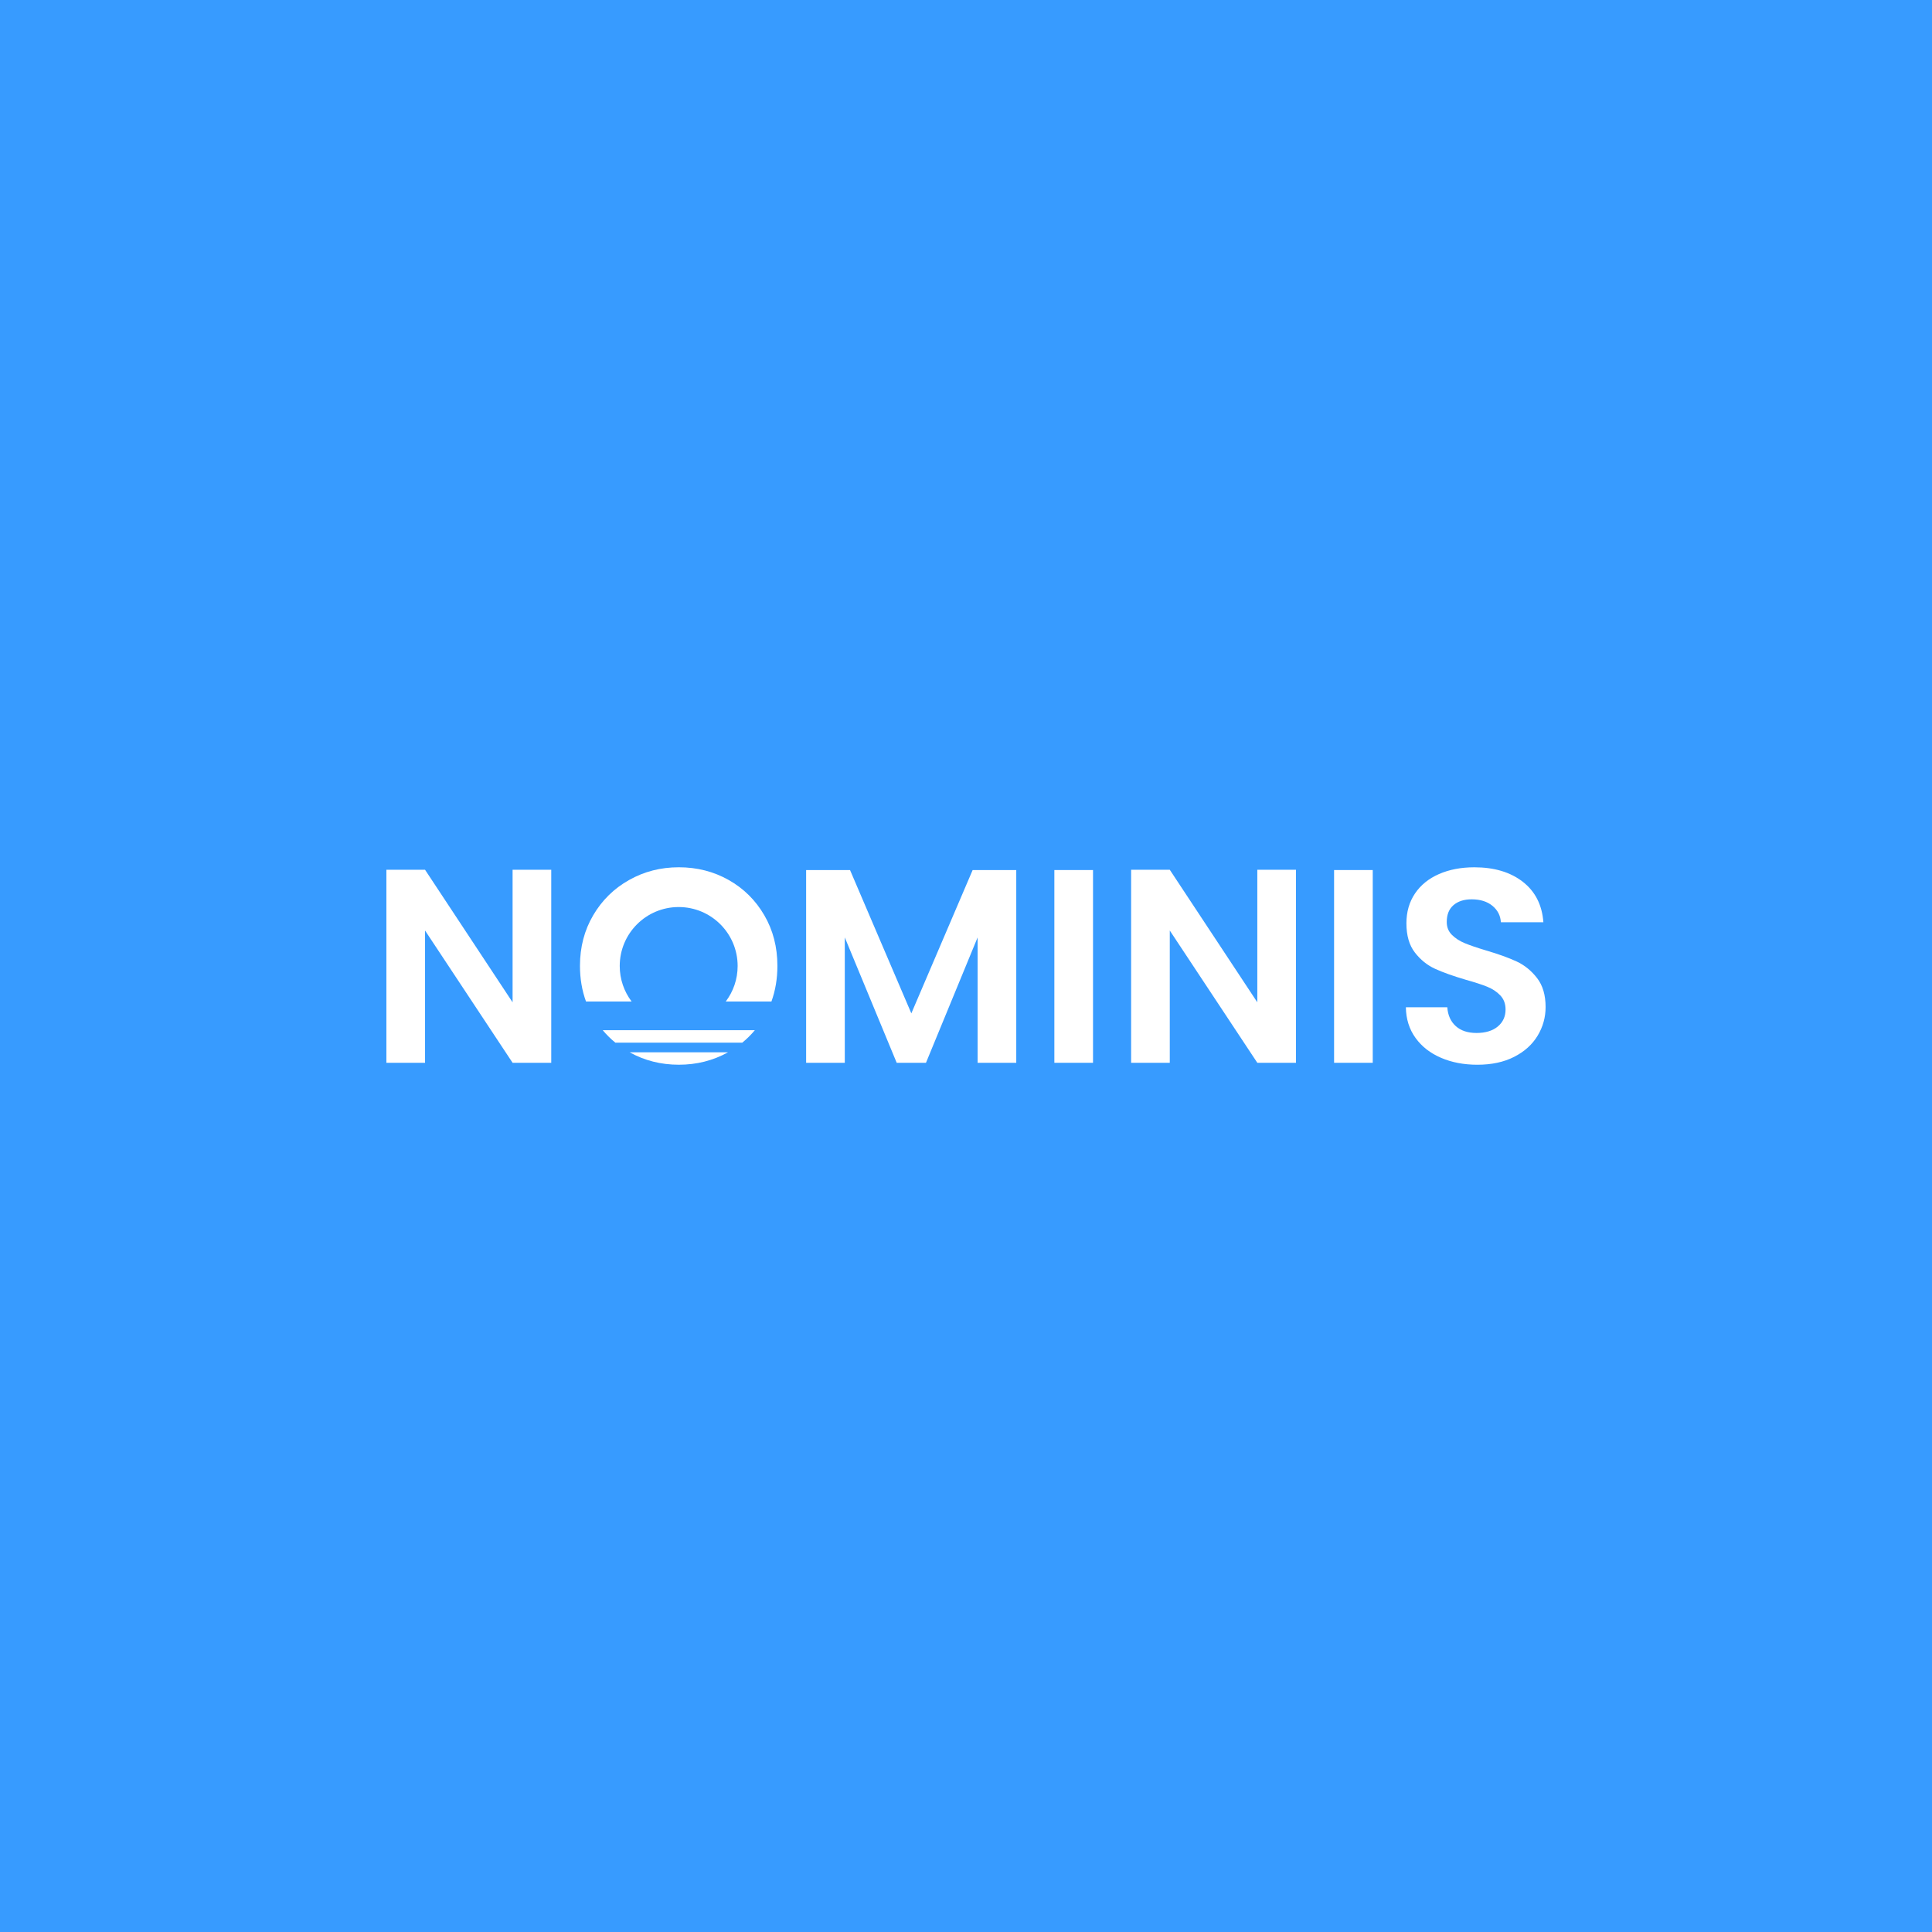 <!--?xml version="1.0" encoding="UTF-8"?--><svg id="Layer_1" data-name="Layer 1" xmlns="http://www.w3.org/2000/svg" viewBox="0 0 2000 2000">
  <defs>
    <style>
      .cls-1 {
        fill: #fff;
      }

      .cls-2 {
        fill: #379bff;
      }
    </style>
  </defs>
  <rect class="cls-2" width="2000" height="2000"></rect>
  <g>
    <path class="cls-1" d="m570.65,1100.19h-40.02l-90.62-136.92v136.92h-40.02v-199.81h40.02l90.62,137.21v-137.21h40.02v199.81Z"></path>
    <path class="cls-1" d="m1052.03,900.67v199.53h-40.02v-129.78l-53.45,129.78h-30.3l-53.74-129.78v129.78h-40.02v-199.53h45.45l63.46,148.36,63.46-148.36h45.16Z"></path>
    <path class="cls-1" d="m1131.49,900.67v199.53h-40.02v-199.53h40.02Z"></path>
    <path class="cls-1" d="m1341.59,1100.19h-40.02l-90.62-136.92v136.92h-40.02v-199.81h40.02l90.62,137.21v-137.21h40.02v199.81Z"></path>
    <path class="cls-1" d="m1421.06,900.67v199.53h-40.02v-199.53h40.02Z"></path>
    <path class="cls-1" d="m1491.8,1095.05c-11.15-4.76-19.97-11.62-26.44-20.58-6.48-8.96-9.82-19.53-10-31.73h42.88c.57,8.2,3.48,14.68,8.72,19.44,5.24,4.77,12.43,7.15,21.58,7.15s16.67-2.24,22.01-6.72c5.33-4.48,8-10.34,8-17.58,0-5.9-1.81-10.76-5.43-14.58-3.62-3.81-8.15-6.81-13.58-9-5.43-2.19-12.91-4.62-22.44-7.29-12.96-3.81-23.49-7.58-31.59-11.29-8.1-3.72-15.06-9.33-20.87-16.87-5.82-7.53-8.72-17.58-8.72-30.16,0-11.81,2.95-22.1,8.86-30.87,5.9-8.76,14.19-15.48,24.87-20.15,10.67-4.67,22.87-7,36.59-7,20.58,0,37.3,5,50.17,15.01,12.86,10,19.96,23.97,21.3,41.88h-44.02c-.38-6.86-3.29-12.53-8.72-17.01-5.43-4.48-12.63-6.72-21.58-6.72-7.82,0-14.06,2-18.72,6-4.67,4-7,9.82-7,17.44,0,5.34,1.76,9.77,5.29,13.29,3.52,3.53,7.91,6.39,13.15,8.58,5.24,2.19,12.62,4.72,22.15,7.58,12.96,3.81,23.53,7.62,31.73,11.43,8.19,3.81,15.24,9.53,21.15,17.15,5.9,7.62,8.86,17.63,8.86,30.01,0,10.67-2.76,20.58-8.29,29.73-5.53,9.15-13.63,16.44-24.3,21.87-10.67,5.43-23.35,8.15-38.02,8.15-13.91,0-26.44-2.38-37.59-7.15Z"></path>
    <g>
      <path class="cls-1" d="m653.84,1036.74c-7.72-10.22-12.3-22.94-12.3-36.74,0-33.71,27.32-61.03,61.03-61.03s61.03,27.32,61.03,61.03c0,13.8-4.58,26.52-12.3,36.74h47.29c4.11-11.36,6.17-23.65,6.17-36.88,0-19.44-4.52-36.92-13.58-52.45-9.05-15.53-21.34-27.68-36.87-36.45-15.53-8.77-32.73-13.16-51.6-13.16s-35.82,4.39-51.45,13.16c-15.62,8.77-28,20.92-37.15,36.45-9.15,15.53-13.73,33.01-13.73,52.45,0,13.22,2.09,25.51,6.24,36.88h47.22Z"></path>
      <path class="cls-1" d="m651.75,1089.32h101.92c-15.49,8.59-32.47,12.88-50.96,12.88s-35.46-4.29-50.96-12.88Z"></path>
      <path class="cls-1" d="m781.42,1066.46c-3.93,4.7-8.25,9-12.99,12.88h-131.45c-4.74-3.88-9.09-8.18-13.04-12.88h157.48Z"></path>
    </g>
  </g>
</svg>
